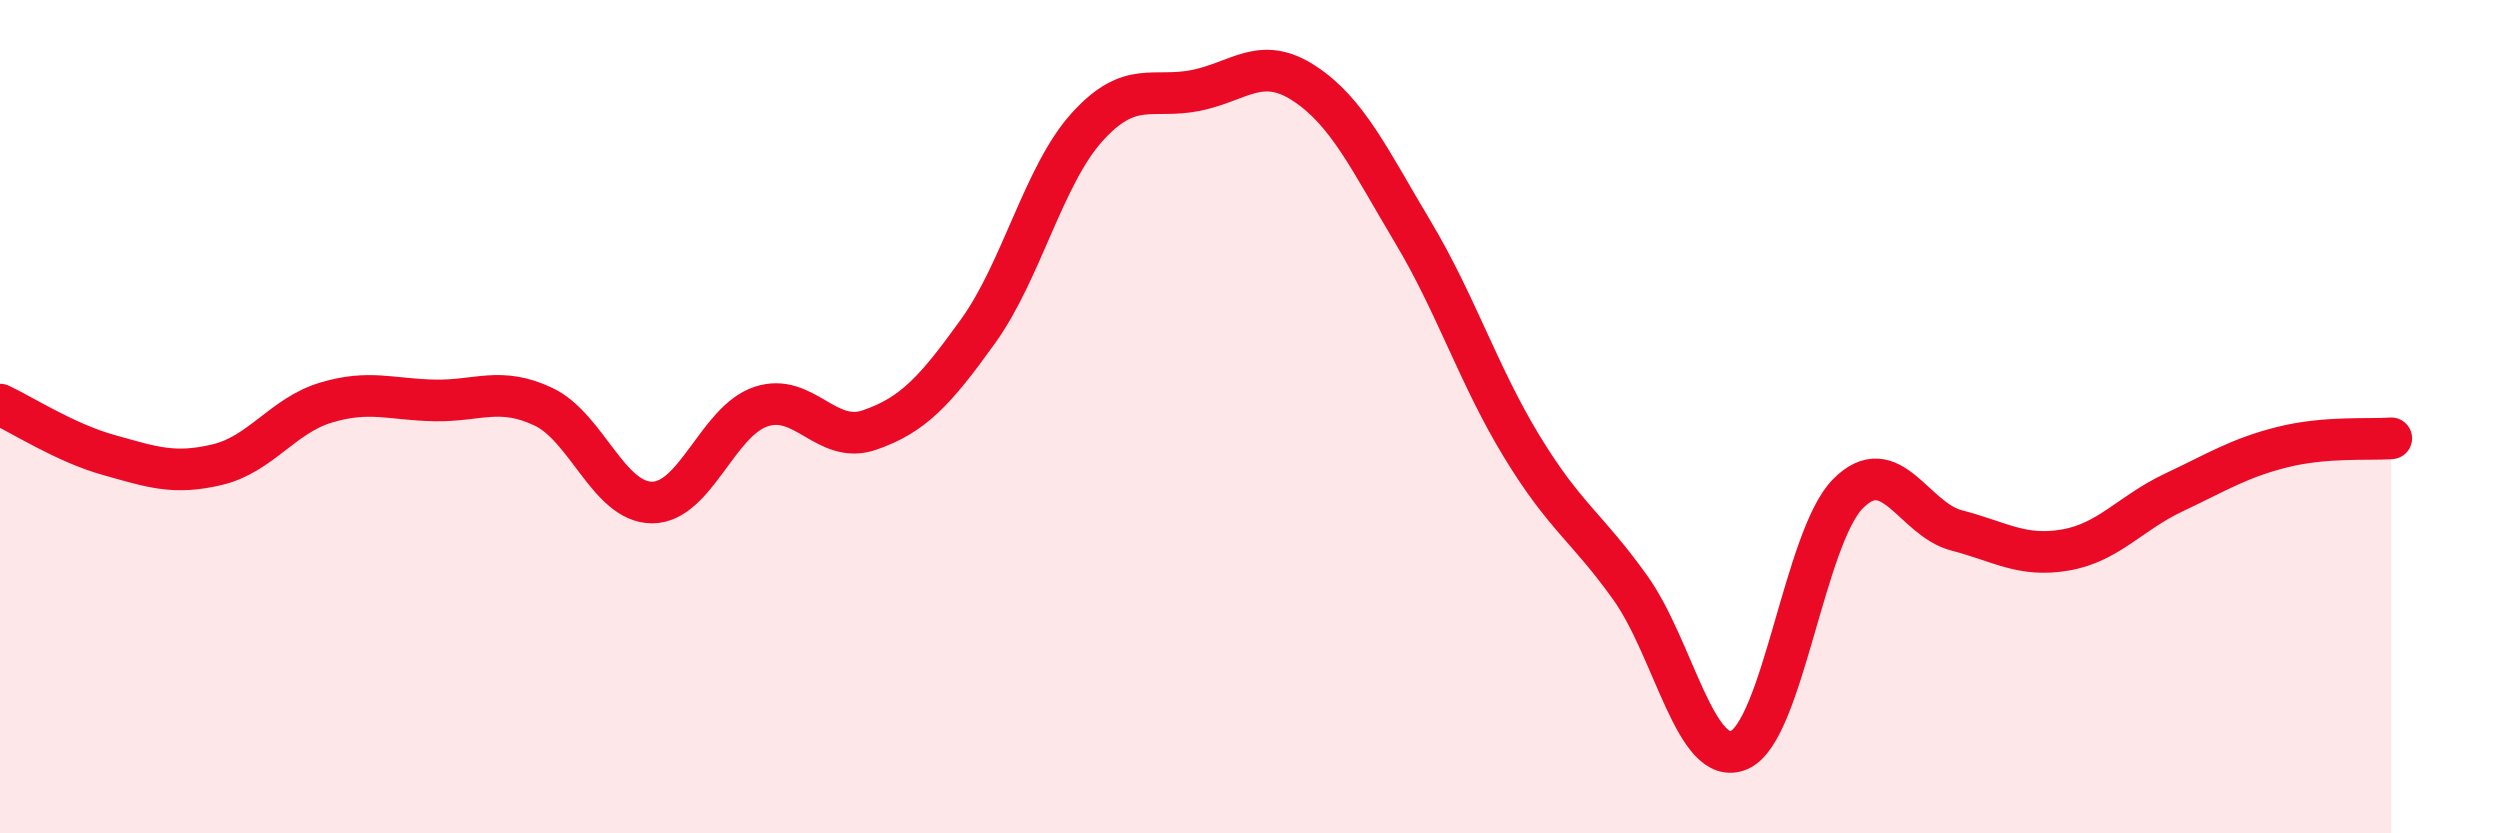 
    <svg width="60" height="20" viewBox="0 0 60 20" xmlns="http://www.w3.org/2000/svg">
      <path
        d="M 0,9.71 C 0.52,9.95 1.57,10.63 2.61,10.92 C 3.65,11.21 4.18,11.4 5.22,11.15 C 6.26,10.9 6.79,9.97 7.83,9.66 C 8.87,9.35 9.39,9.59 10.43,9.61 C 11.47,9.63 12,9.27 13.04,9.76 C 14.08,10.25 14.61,12.06 15.65,12.06 C 16.69,12.06 17.22,10.11 18.26,9.76 C 19.3,9.41 19.83,10.68 20.87,10.32 C 21.91,9.96 22.44,9.39 23.48,7.94 C 24.52,6.49 25.05,4.2 26.09,3.05 C 27.13,1.9 27.66,2.38 28.7,2.17 C 29.74,1.96 30.26,1.32 31.3,2 C 32.34,2.68 32.87,3.83 33.91,5.57 C 34.95,7.31 35.48,9 36.52,10.71 C 37.56,12.42 38.09,12.65 39.13,14.11 C 40.17,15.57 40.7,18.45 41.74,18 C 42.78,17.55 43.31,12.9 44.35,11.85 C 45.39,10.8 45.92,12.46 46.96,12.73 C 48,13 48.53,13.38 49.57,13.2 C 50.61,13.02 51.13,12.31 52.17,11.82 C 53.21,11.33 53.74,10.99 54.78,10.73 C 55.82,10.47 56.87,10.56 57.39,10.52L57.39 20L0 20Z"
        fill="#EB0A25"
        opacity="0.1"
        stroke-linecap="round"
        stroke-linejoin="round"
      />
      <path
        d="M 0,9.71 C 0.52,9.95 1.57,10.63 2.61,10.92 C 3.65,11.21 4.18,11.4 5.22,11.15 C 6.26,10.9 6.79,9.97 7.83,9.66 C 8.87,9.35 9.39,9.59 10.43,9.61 C 11.47,9.63 12,9.27 13.04,9.76 C 14.08,10.25 14.61,12.06 15.65,12.06 C 16.69,12.06 17.22,10.11 18.26,9.76 C 19.3,9.41 19.83,10.68 20.87,10.32 C 21.91,9.96 22.44,9.39 23.48,7.94 C 24.52,6.49 25.05,4.2 26.09,3.05 C 27.13,1.9 27.66,2.38 28.7,2.17 C 29.74,1.96 30.26,1.32 31.3,2 C 32.34,2.68 32.87,3.83 33.91,5.57 C 34.95,7.31 35.48,9 36.52,10.71 C 37.56,12.42 38.09,12.65 39.13,14.11 C 40.17,15.57 40.7,18.45 41.74,18 C 42.78,17.55 43.31,12.9 44.35,11.85 C 45.39,10.8 45.92,12.46 46.96,12.73 C 48,13 48.53,13.38 49.57,13.2 C 50.61,13.02 51.13,12.31 52.17,11.82 C 53.21,11.33 53.74,10.99 54.78,10.73 C 55.82,10.47 56.87,10.56 57.39,10.52"
        stroke="#EB0A25"
        stroke-width="1"
        fill="none"
        stroke-linecap="round"
        stroke-linejoin="round"
      />
    </svg>
  
